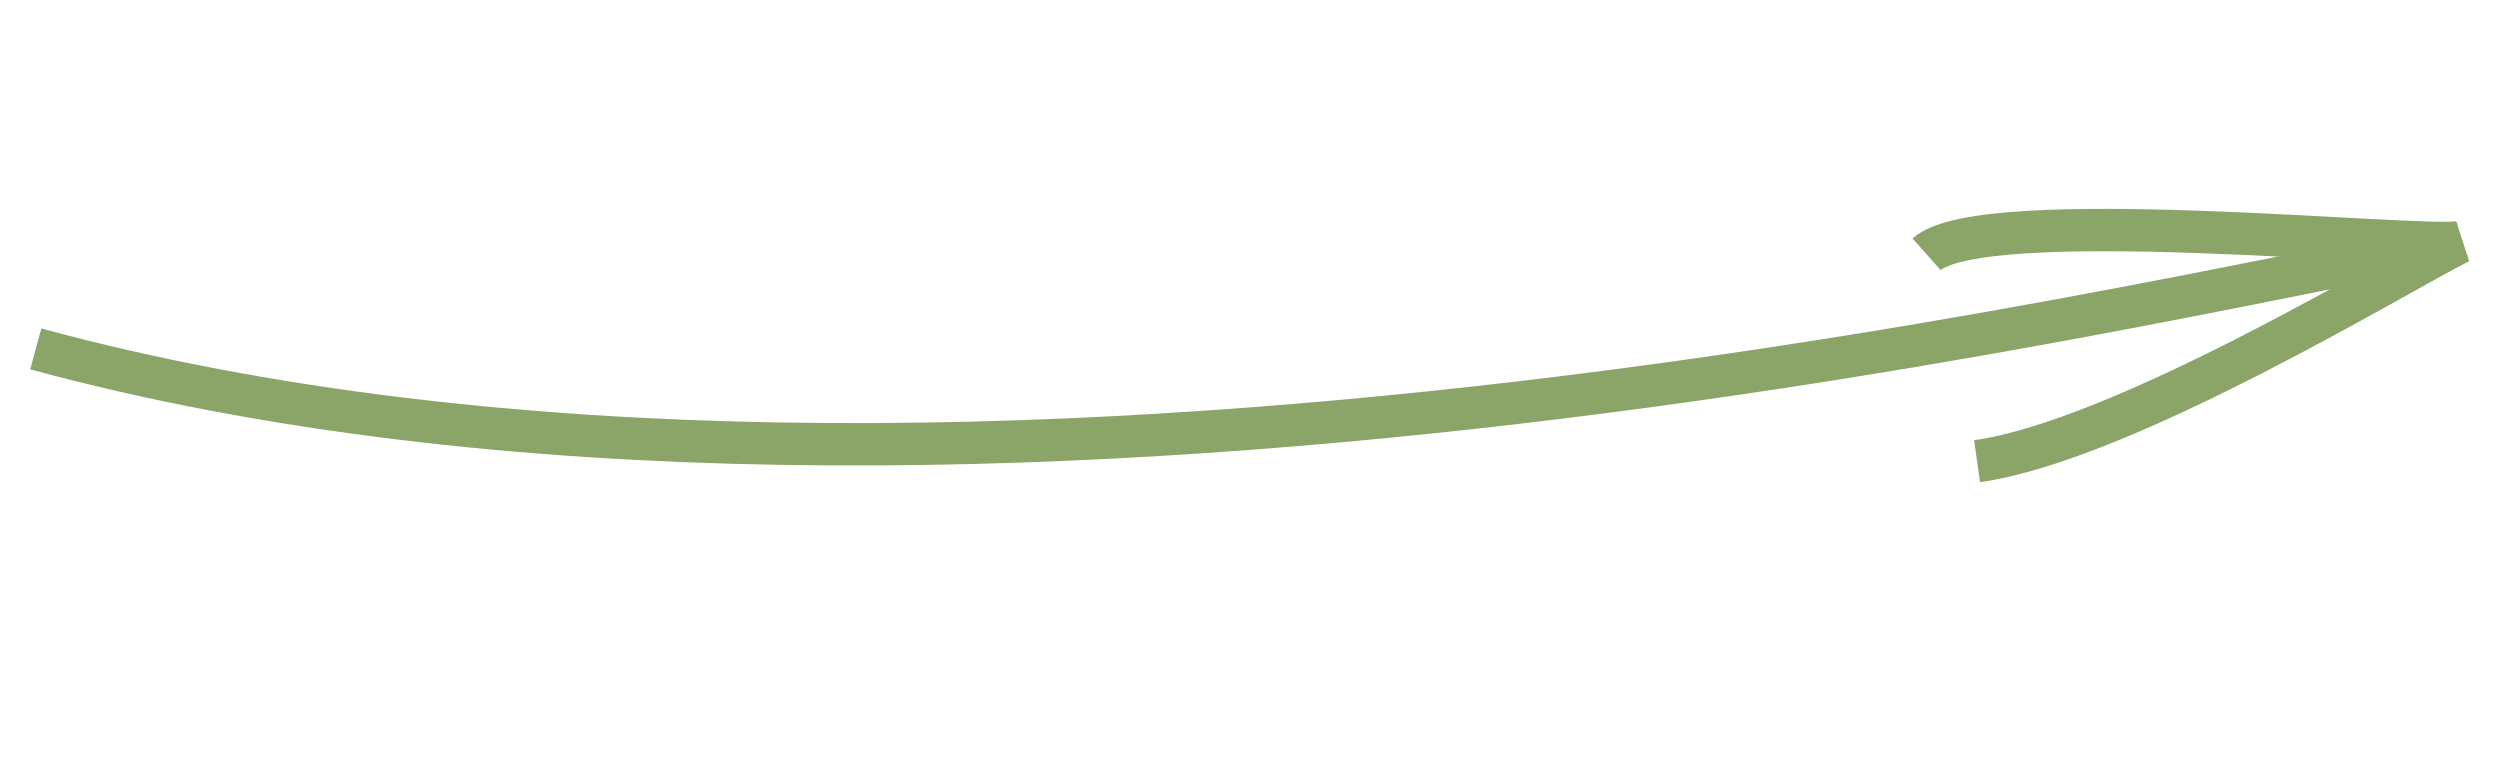 <?xml version="1.0" encoding="UTF-8"?> <svg xmlns="http://www.w3.org/2000/svg" width="59" height="18" viewBox="0 0 59 18" fill="none"> <path d="M0.844 8.234C22.893 14.224 53.104 6.444 58.055 5.748" stroke="#8BA468"></path> <path d="M46.659 10.884C50.125 10.397 56.635 6.419 58.051 5.715C57.065 5.887 46.814 4.803 45.468 6.002" stroke="#8BA468"></path> </svg> 